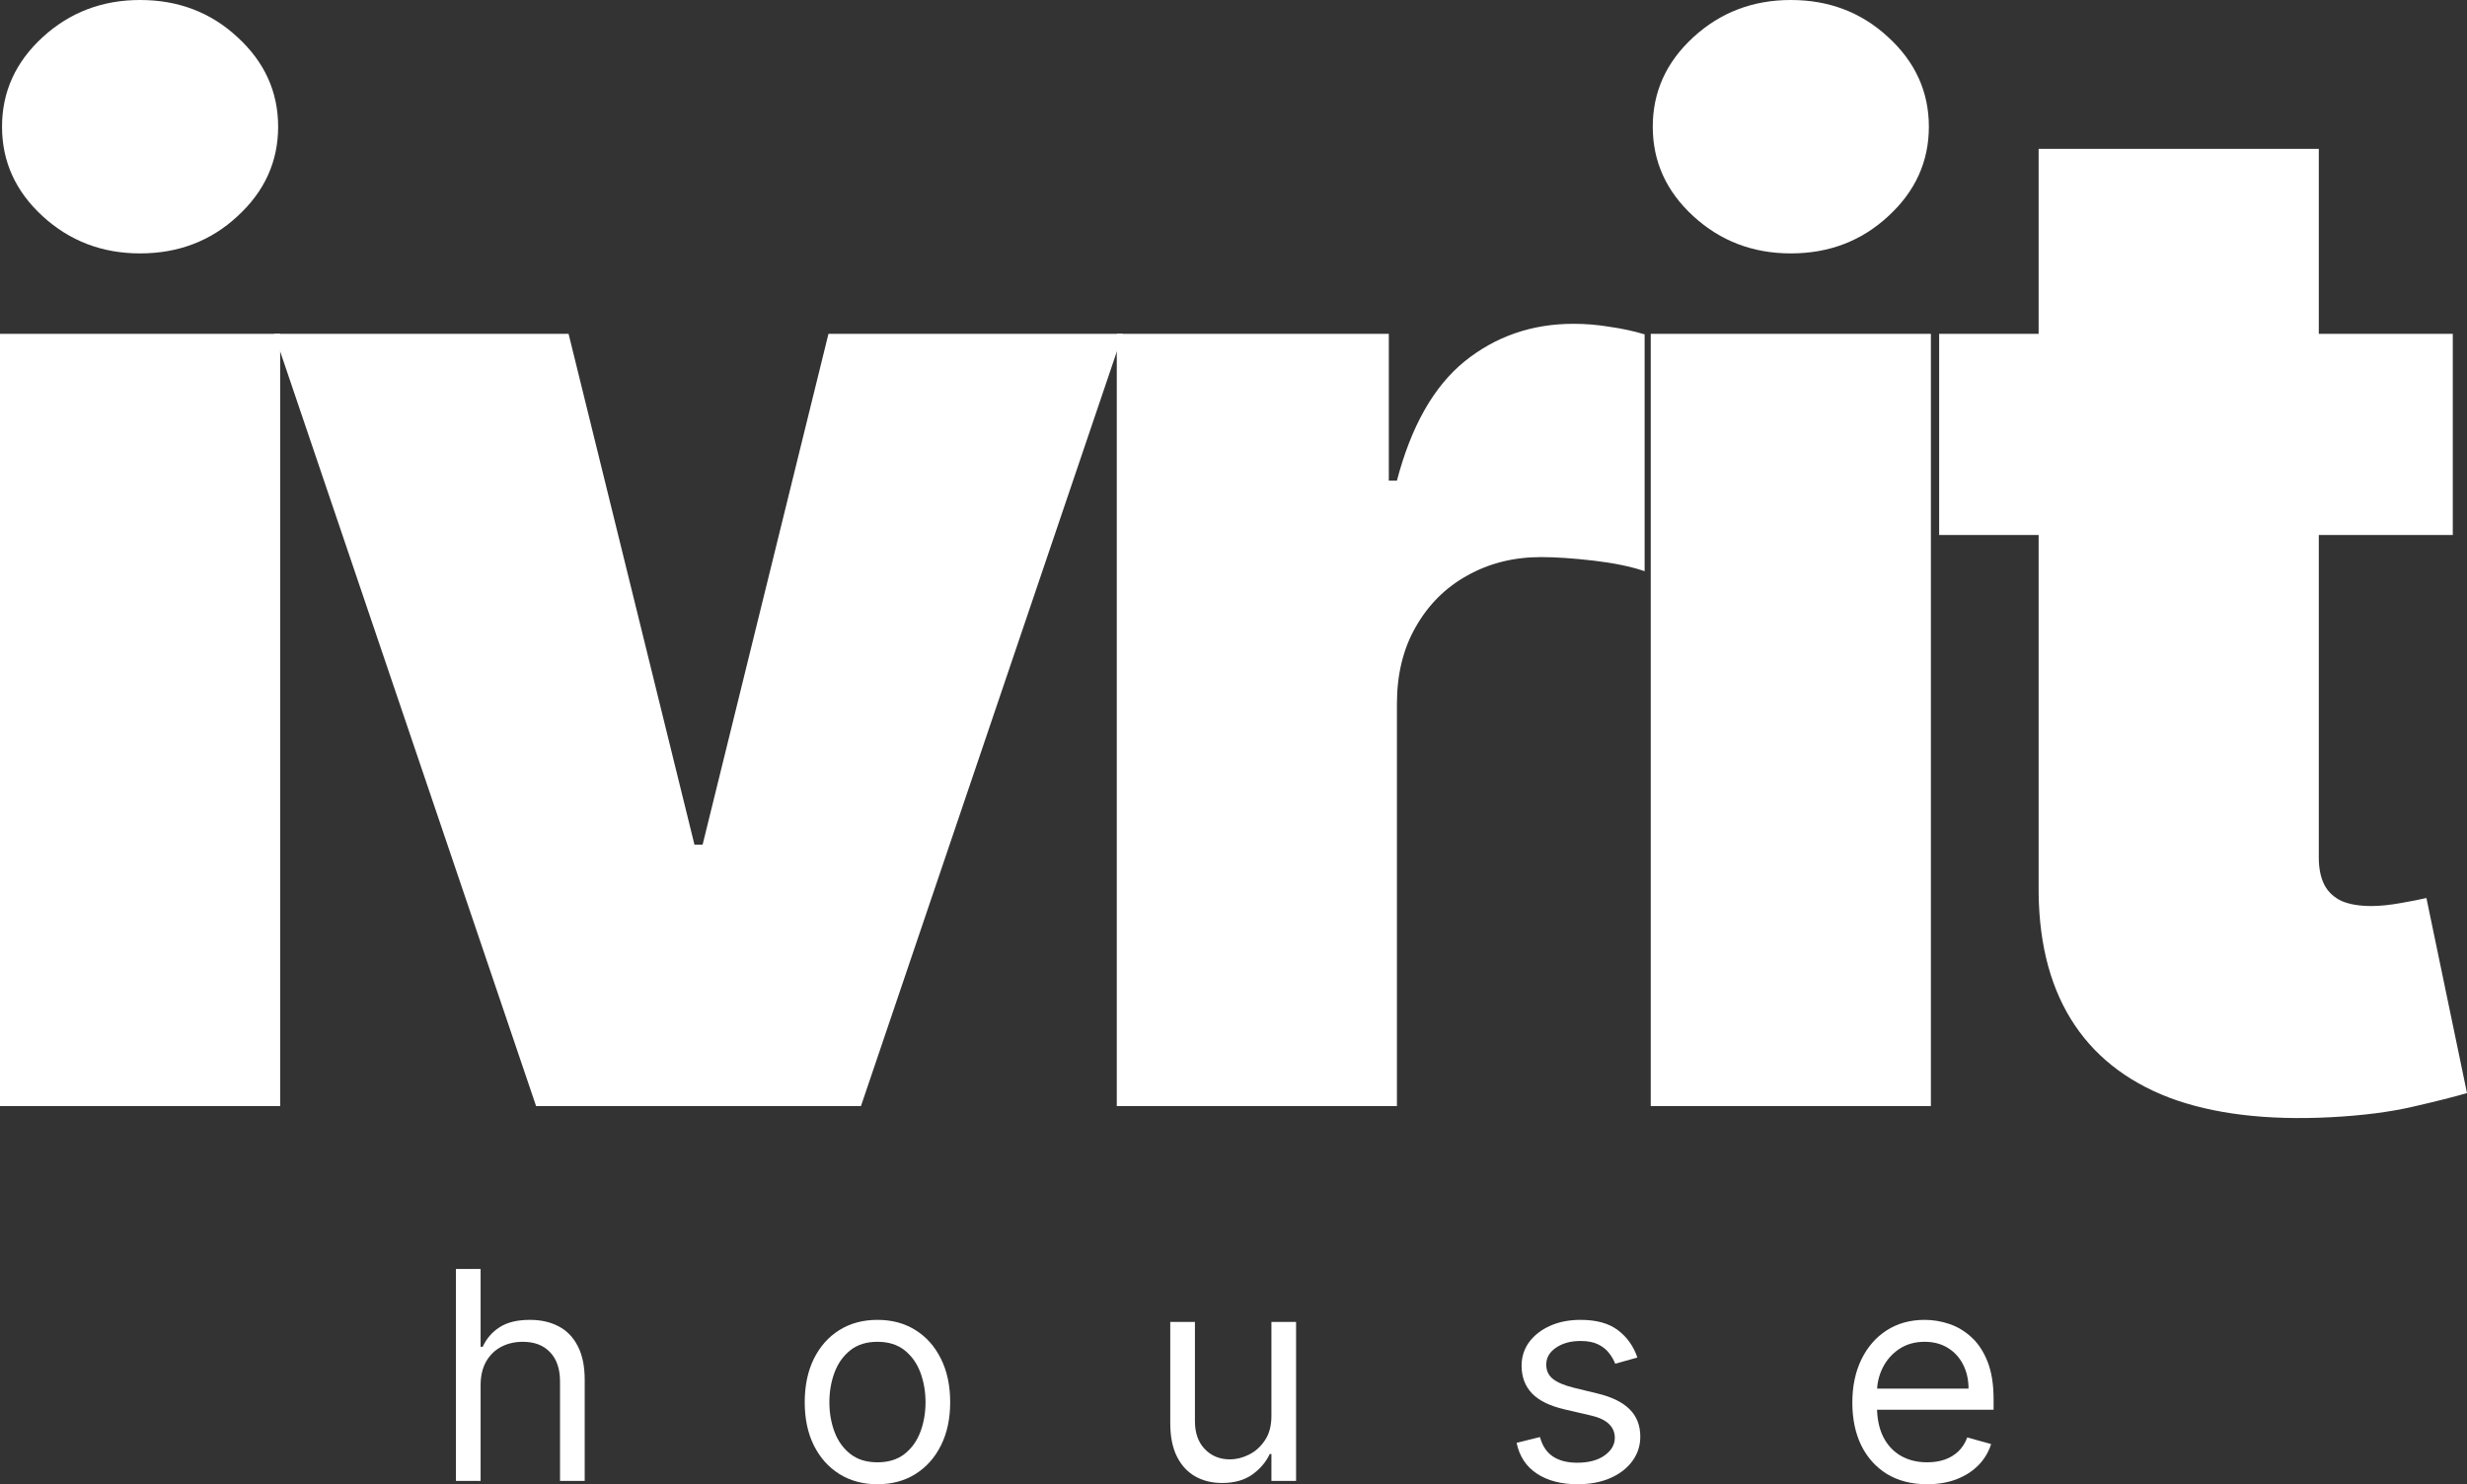<?xml version="1.0" encoding="UTF-8"?> <svg xmlns="http://www.w3.org/2000/svg" viewBox="0 0 96.148 57.852" fill="none"><rect x="0" y="0" width="96.148" height="57.852" fill="#333333" stroke="none"/><path d="M0 43.114V13.013H10.919V43.114H0ZM5.46 9.877C3.983 9.877 2.717 9.394 1.662 8.427C0.607 7.46 0.079 6.297 0.079 4.939C0.079 3.58 0.607 2.417 1.662 1.45C2.717 0.483 3.983 0 5.46 0C6.95 0 8.216 0.483 9.257 1.45C10.312 2.417 10.84 3.58 10.84 4.939C10.84 6.297 10.312 7.46 9.257 8.427C8.216 9.394 6.95 9.877 5.46 9.877Z" fill="white"></path><path d="M43.761 13.013L33.554 43.114H20.894L10.687 13.013H22.16L27.066 32.924H27.383L32.288 13.013H43.761Z" fill="white"></path><path d="M43.525 43.114V13.013H54.127V18.735H54.443C54.997 16.619 55.874 15.07 57.074 14.091C58.288 13.111 59.705 12.621 61.327 12.621C61.802 12.621 62.27 12.66 62.732 12.738C63.206 12.804 63.662 12.902 64.097 13.032V22.263C63.556 22.08 62.89 21.943 62.099 21.851C61.307 21.76 60.628 21.714 60.061 21.714C58.993 21.714 58.03 21.956 57.173 22.439C56.329 22.91 55.663 23.576 55.175 24.438C54.687 25.287 54.443 26.287 54.443 27.437V43.114H43.525Z" fill="white"></path><path d="M64.335 43.114V13.013H75.254V43.114H64.335ZM69.794 9.877C68.317 9.877 67.051 9.394 65.996 8.427C64.941 7.46 64.414 6.297 64.414 4.939C64.414 3.58 64.941 2.417 65.996 1.45C67.051 0.483 68.317 0 69.794 0C71.284 0 72.55 0.483 73.592 1.45C74.647 2.417 75.175 3.58 75.175 4.939C75.175 6.297 74.647 7.46 73.592 8.427C72.55 9.394 71.284 9.877 69.794 9.877Z" fill="white"></path><path d="M95.594 13.013V20.852H75.576V13.013H95.594ZM79.453 5.801H90.372V33.433C90.372 33.851 90.445 34.204 90.59 34.492C90.735 34.766 90.959 34.975 91.262 35.119C91.566 35.25 91.955 35.315 92.429 35.315C92.759 35.315 93.141 35.275 93.577 35.197C94.025 35.119 94.355 35.053 94.566 35.001L96.148 42.605C95.66 42.749 94.961 42.925 94.051 43.134C93.155 43.343 92.086 43.48 90.847 43.546C88.341 43.676 86.238 43.422 84.537 42.781C82.836 42.128 81.557 41.103 80.699 39.705C79.842 38.307 79.427 36.556 79.453 34.452V5.801Z" fill="white"></path><path d="M18.731 53.995V57.723H17.77V49.46H18.731V52.494H18.813C18.959 52.174 19.179 51.919 19.473 51.731C19.768 51.54 20.162 51.445 20.654 51.445C21.08 51.445 21.453 51.529 21.774 51.699C22.094 51.866 22.342 52.122 22.519 52.47C22.698 52.814 22.788 53.252 22.788 53.785V57.723H21.826V53.849C21.826 53.357 21.698 52.977 21.44 52.708C21.184 52.436 20.83 52.3 20.377 52.3C20.062 52.3 19.779 52.366 19.53 52.498C19.282 52.629 19.087 52.822 18.943 53.075C18.802 53.327 18.731 53.634 18.731 53.995Z" fill="white"></path><path d="M34.197 57.852C33.633 57.852 33.137 57.719 32.711 57.452C32.287 57.186 31.956 56.813 31.717 56.335C31.481 55.856 31.363 55.297 31.363 54.656C31.363 54.011 31.481 53.447 31.717 52.966C31.956 52.484 32.287 52.11 32.711 51.844C33.137 51.578 33.633 51.445 34.197 51.445C34.762 51.445 35.256 51.578 35.68 51.844C36.106 52.11 36.437 52.484 36.674 52.966C36.913 53.447 37.032 54.011 37.032 54.656C37.032 55.297 36.913 55.856 36.674 56.335C36.437 56.813 36.106 57.186 35.68 57.452C35.256 57.719 34.762 57.852 34.197 57.852ZM34.197 56.997C34.626 56.997 34.979 56.888 35.256 56.67C35.533 56.452 35.738 56.165 35.871 55.81C36.004 55.455 36.071 55.071 36.071 54.656C36.071 54.242 36.004 53.856 35.871 53.498C35.738 53.141 35.533 52.851 35.256 52.631C34.979 52.41 34.626 52.3 34.197 52.3C33.769 52.3 33.415 52.41 33.139 52.631C32.862 52.851 32.657 53.141 32.524 53.498C32.391 53.856 32.324 54.242 32.324 54.656C32.324 55.071 32.391 55.455 32.524 55.81C32.657 56.165 32.862 56.452 33.139 56.67C33.415 56.888 33.769 56.997 34.197 56.997Z" fill="white"></path><path d="M49.552 55.189V51.525H50.513V57.723H49.552V56.674H49.486C49.34 56.989 49.112 57.256 48.802 57.477C48.493 57.695 48.102 57.803 47.629 57.803C47.238 57.803 46.891 57.719 46.587 57.549C46.283 57.377 46.044 57.119 45.87 56.775C45.696 56.428 45.609 55.991 45.609 55.463V51.525H46.571V55.399C46.571 55.851 46.698 56.211 46.953 56.48C47.211 56.749 47.54 56.883 47.939 56.883C48.178 56.883 48.421 56.823 48.668 56.702C48.918 56.581 49.127 56.395 49.295 56.145C49.466 55.895 49.552 55.576 49.552 55.189Z" fill="white"></path><path d="M63.814 52.913L62.951 53.155C62.897 53.013 62.817 52.874 62.711 52.74C62.608 52.603 62.466 52.49 62.287 52.401C62.108 52.312 61.879 52.268 61.599 52.268C61.216 52.268 60.897 52.355 60.642 52.53C60.389 52.702 60.263 52.921 60.263 53.188C60.263 53.424 60.35 53.611 60.524 53.748C60.698 53.886 60.969 54 61.338 54.091L62.267 54.317C62.826 54.452 63.243 54.658 63.517 54.935C63.791 55.209 63.928 55.563 63.928 55.996C63.928 56.351 63.825 56.668 63.619 56.948C63.415 57.228 63.13 57.448 62.764 57.61C62.397 57.771 61.971 57.852 61.485 57.852C60.847 57.852 60.319 57.715 59.901 57.44C59.482 57.166 59.218 56.765 59.107 56.238L60.019 56.012C60.106 56.345 60.27 56.596 60.512 56.763C60.756 56.929 61.075 57.013 61.469 57.013C61.917 57.013 62.272 56.918 62.536 56.73C62.802 56.539 62.935 56.311 62.935 56.044C62.935 55.829 62.859 55.649 62.707 55.504C62.555 55.356 62.321 55.245 62.006 55.173L60.964 54.931C60.391 54.796 59.97 54.588 59.701 54.305C59.435 54.02 59.302 53.664 59.302 53.236C59.302 52.886 59.401 52.577 59.599 52.308C59.8 52.039 60.073 51.828 60.418 51.675C60.765 51.521 61.159 51.445 61.599 51.445C62.218 51.445 62.704 51.579 63.057 51.848C63.413 52.117 63.665 52.472 63.814 52.913Z" fill="white"></path><path d="M75.108 57.852C74.506 57.852 73.986 57.72 73.548 57.457C73.114 57.19 72.779 56.819 72.542 56.343C72.309 55.864 72.192 55.307 72.192 54.672C72.192 54.038 72.309 53.478 72.542 52.994C72.779 52.507 73.107 52.128 73.528 51.856C73.952 51.582 74.446 51.445 75.011 51.445C75.336 51.445 75.658 51.498 75.976 51.606C76.293 51.714 76.582 51.888 76.843 52.13C77.104 52.37 77.311 52.687 77.466 53.083C77.621 53.478 77.698 53.965 77.698 54.543V54.947H72.877V54.124H76.721C76.721 53.774 76.65 53.462 76.509 53.188C76.371 52.913 76.173 52.697 75.915 52.538C75.659 52.379 75.358 52.3 75.011 52.3C74.628 52.3 74.297 52.394 74.017 52.582C73.74 52.768 73.527 53.01 73.377 53.309C73.228 53.607 73.153 53.927 73.153 54.269V54.818C73.153 55.286 73.235 55.682 73.398 56.008C73.563 56.331 73.793 56.577 74.086 56.746C74.379 56.913 74.72 56.997 75.108 56.997C75.361 56.997 75.589 56.962 75.792 56.892C75.999 56.819 76.177 56.711 76.326 56.569C76.475 56.424 76.591 56.243 76.672 56.028L77.601 56.286C77.503 56.598 77.339 56.873 77.108 57.109C76.877 57.343 76.592 57.526 76.253 57.658C75.913 57.787 75.532 57.852 75.108 57.852Z" fill="white"></path></svg> 